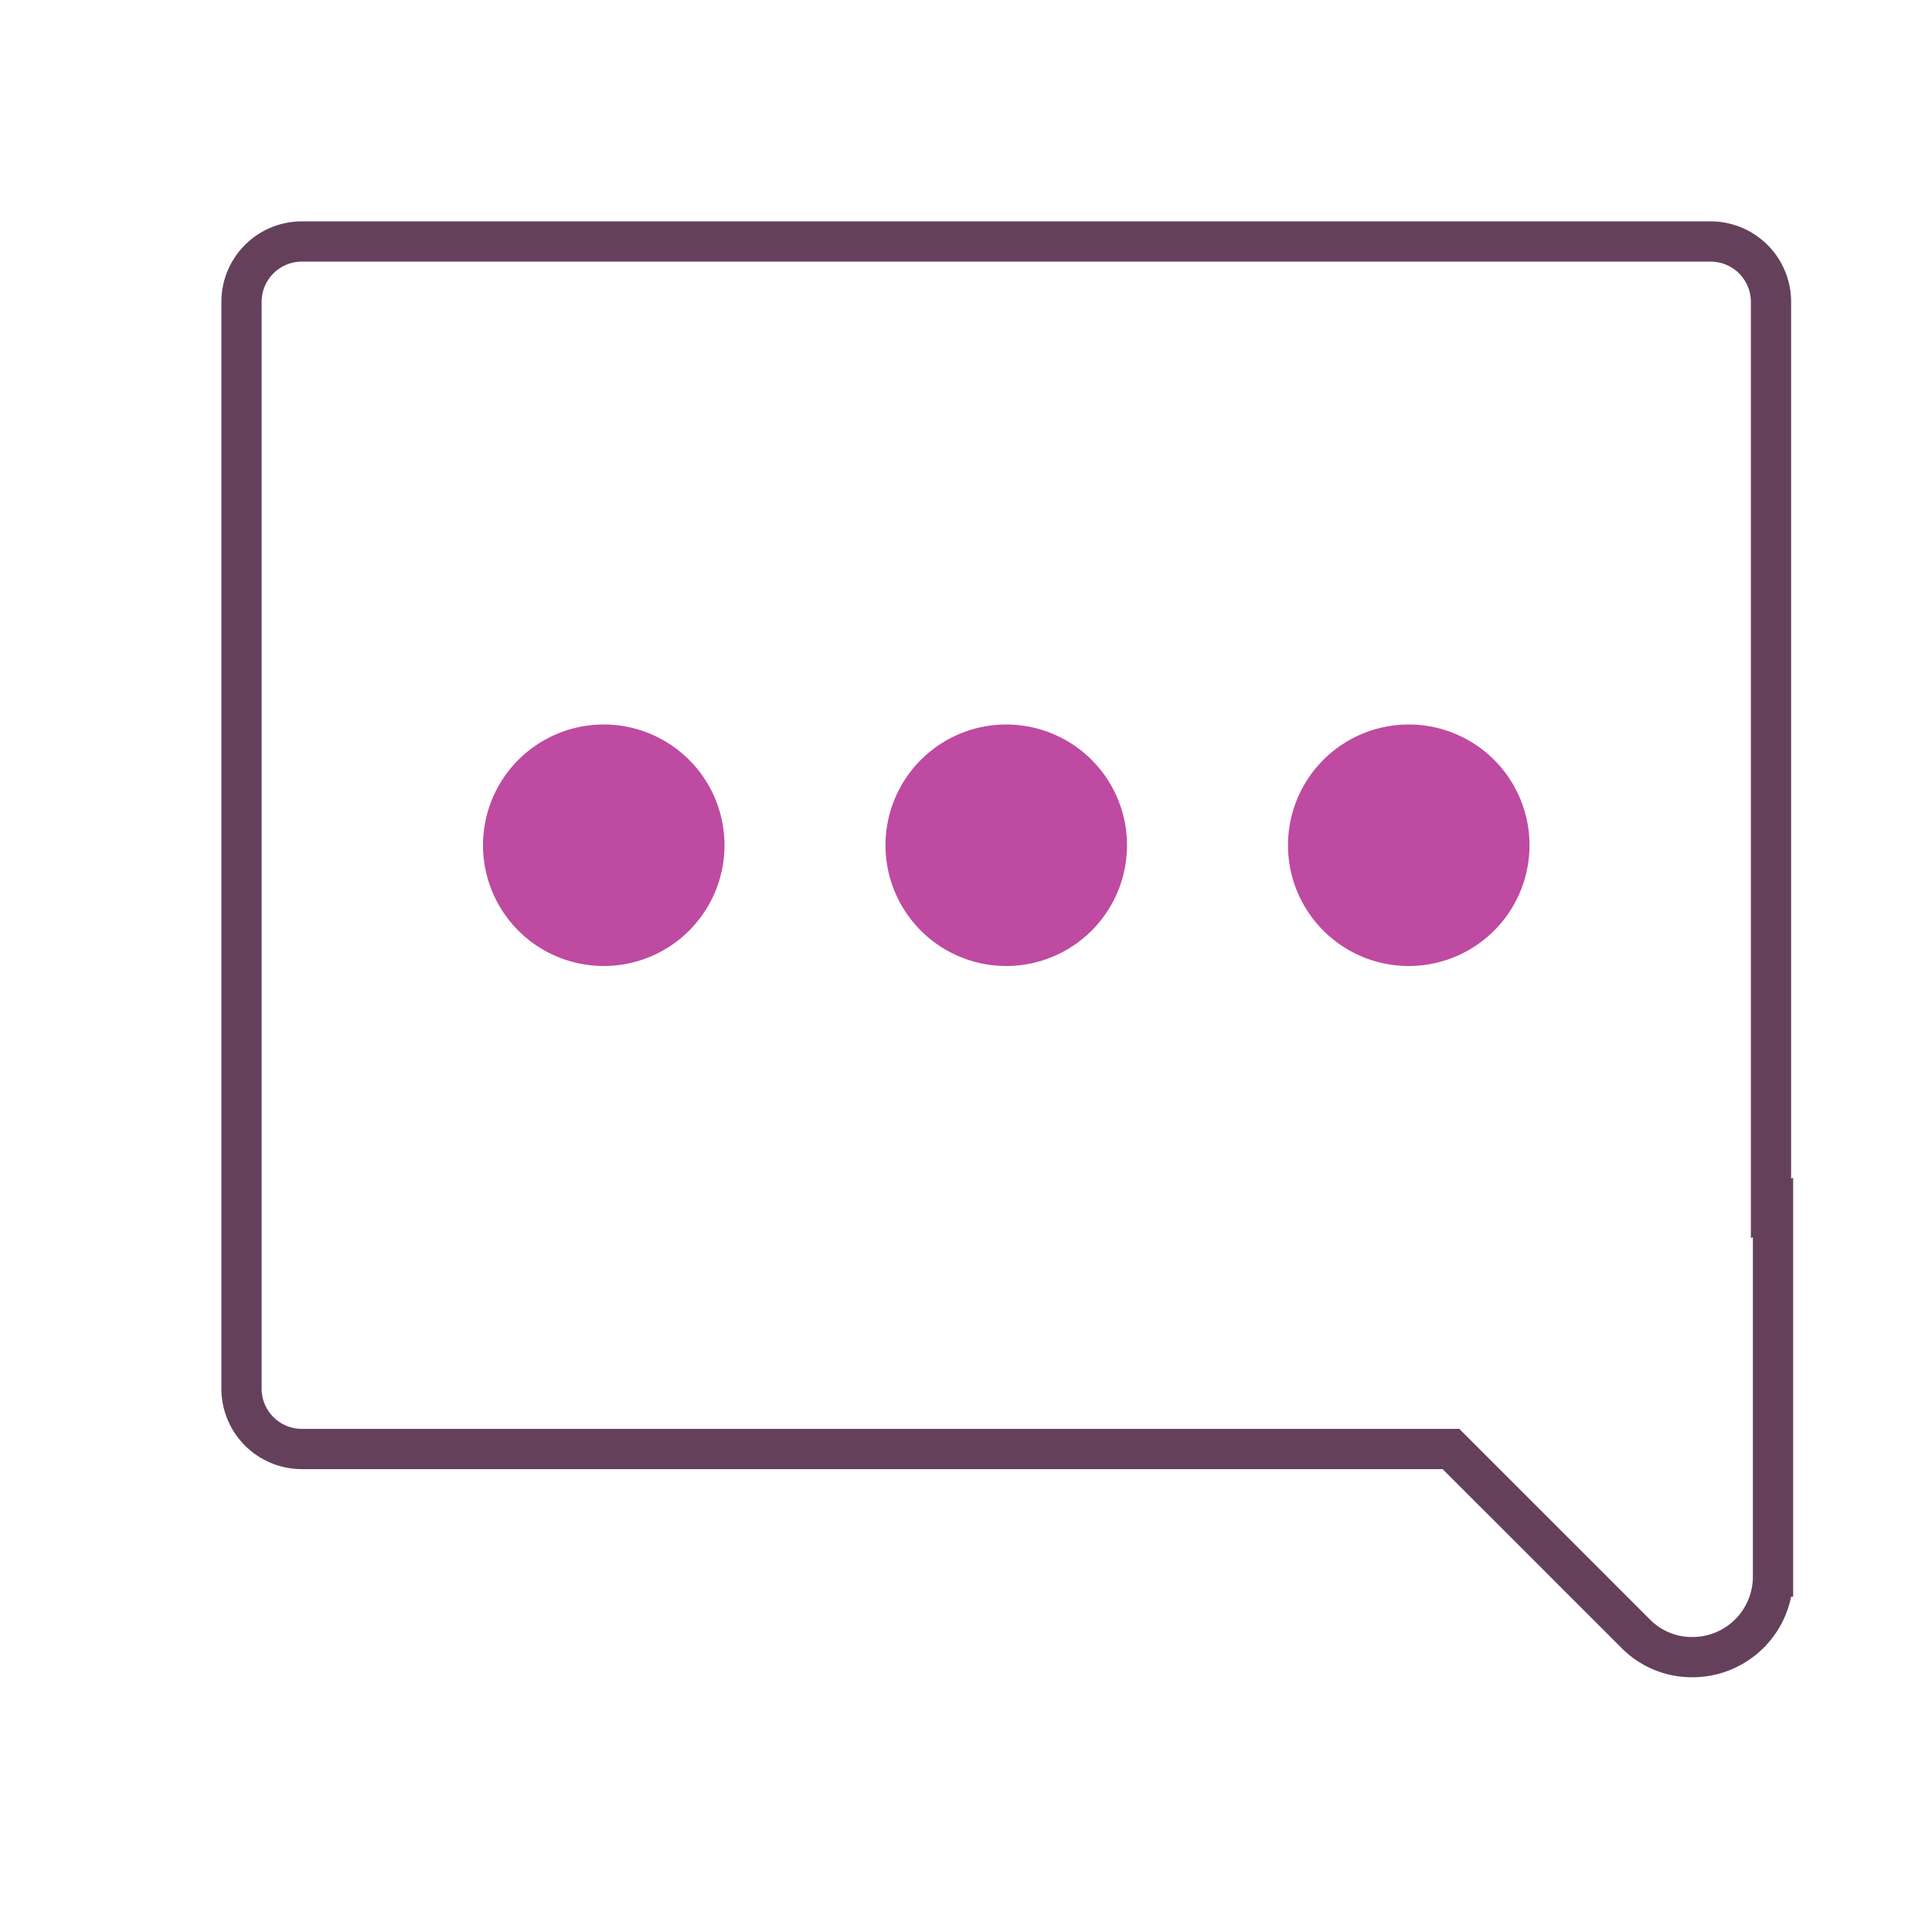 <svg id="Chat_5" data-name="Chat#5" xmlns="http://www.w3.org/2000/svg" width="48" height="48" viewBox="0 0 48 48">
  <rect id="Chat_5_background" data-name="Chat#5 background" width="48" height="48" fill="rgba(0,0,0,0)"/>
  <rect id="bound" width="48" height="48" fill="none"/>
  <path id="Combined_Shape" data-name="Combined Shape" d="M34.636,34.586,30.049,30H1.5A1.5,1.5,0,0,1,0,28.5V1.5A1.5,1.5,0,0,1,1.5,0h35A1.5,1.5,0,0,1,38,1.5V24.02l.05-.02v9.171a2,2,0,0,1-2.015,2A1.958,1.958,0,0,1,34.636,34.586Z" transform="translate(6 6)" fill="none" stroke="#65405b" stroke-width="1"/>
  <path id="Path" d="M3,6A3,3,0,1,1,6,3,3,3,0,0,1,3,6Z" transform="translate(12 18)" fill="#bf4aa1"/>
  <path id="Path-2" data-name="Path" d="M3,6A3,3,0,1,1,6,3,3,3,0,0,1,3,6Z" transform="translate(22 18)" fill="#bf4aa1"/>
  <path id="Path-3" data-name="Path" d="M3,6A3,3,0,1,1,6,3,3,3,0,0,1,3,6Z" transform="translate(32 18)" fill="#bf4aa1"/>
</svg>
